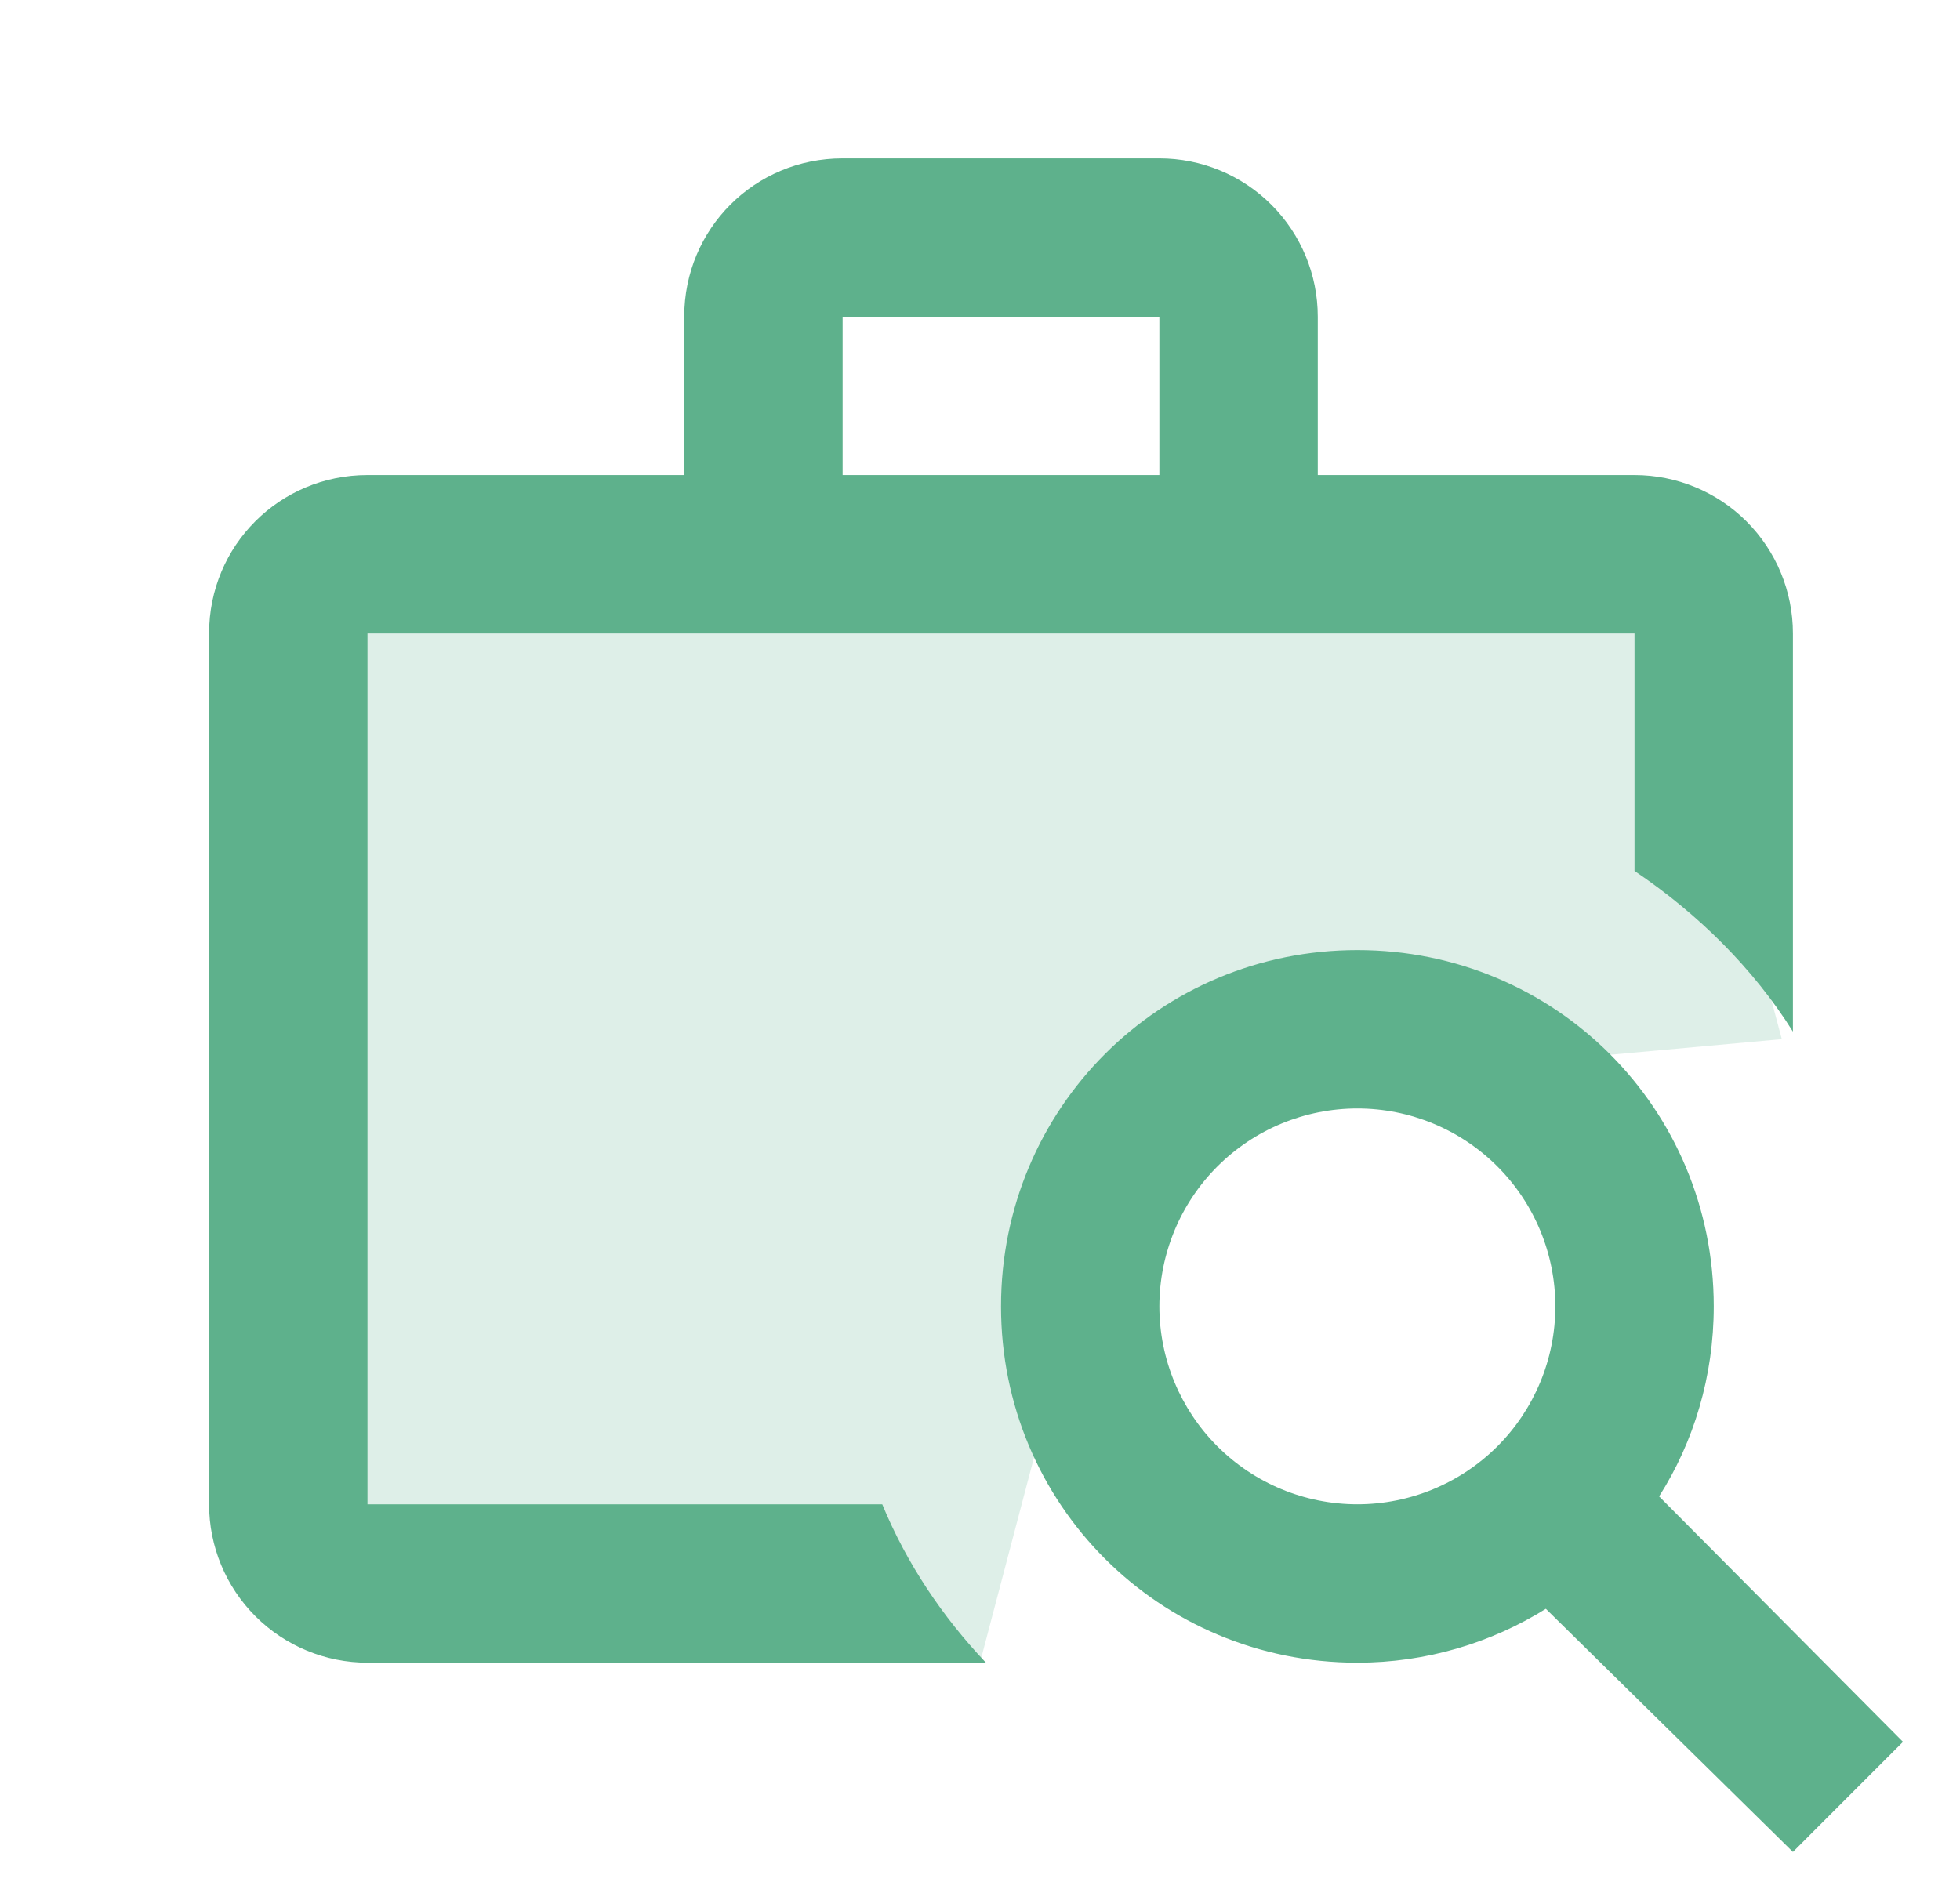 <svg width="33" height="32" viewBox="0 0 33 32" fill="none" xmlns="http://www.w3.org/2000/svg">
<g clip-path="url(#clip0_7141_7715)">
<path opacity="0.2" d="M6 10H28L30 17.5L19 18.5L16.5 28L6 27V10Z" fill="#5EB18C"/>
<path d="M14.187 2.667H19.52C20.227 2.667 20.906 2.948 21.406 3.448C21.906 3.948 22.187 4.626 22.187 5.333V8H27.52C28.227 8 28.906 8.281 29.406 8.781C29.906 9.281 30.187 9.959 30.187 10.667V17.373C29.52 16.307 28.587 15.387 27.52 14.667V10.667H6.187V25.333H14.854C15.267 26.333 15.867 27.227 16.6 28H6.187C5.48 28 4.801 27.719 4.301 27.219C3.801 26.719 3.52 26.041 3.52 25.333V10.667C3.52 9.187 4.707 8 6.187 8H11.52V5.333C11.52 3.853 12.707 2.667 14.187 2.667ZM19.52 8V5.333H14.187V8H19.52ZM27.934 25.2L32.04 29.333L30.187 31.187L26.027 27.093C25.107 27.667 24.014 28 22.854 28C19.52 28 16.854 25.333 16.854 22C16.854 18.667 19.52 16 22.854 16C26.187 16 28.854 18.667 28.854 22C28.854 23.173 28.52 24.28 27.934 25.2ZM22.854 25.333C23.738 25.333 24.585 24.982 25.211 24.357C25.836 23.732 26.187 22.884 26.187 22C26.187 21.116 25.836 20.268 25.211 19.643C24.585 19.018 23.738 18.667 22.854 18.667C21.97 18.667 21.122 19.018 20.497 19.643C19.872 20.268 19.52 21.116 19.52 22C19.52 22.884 19.872 23.732 20.497 24.357C21.122 24.982 21.97 25.333 22.854 25.333Z" fill="#5EB18C"/>
</g>
<defs>
<clipPath id="clip0_7141_7715">
<rect width="32" height="32" fill="white" transform="translate(0.854)"/>
</clipPath>
</defs>
</svg>

